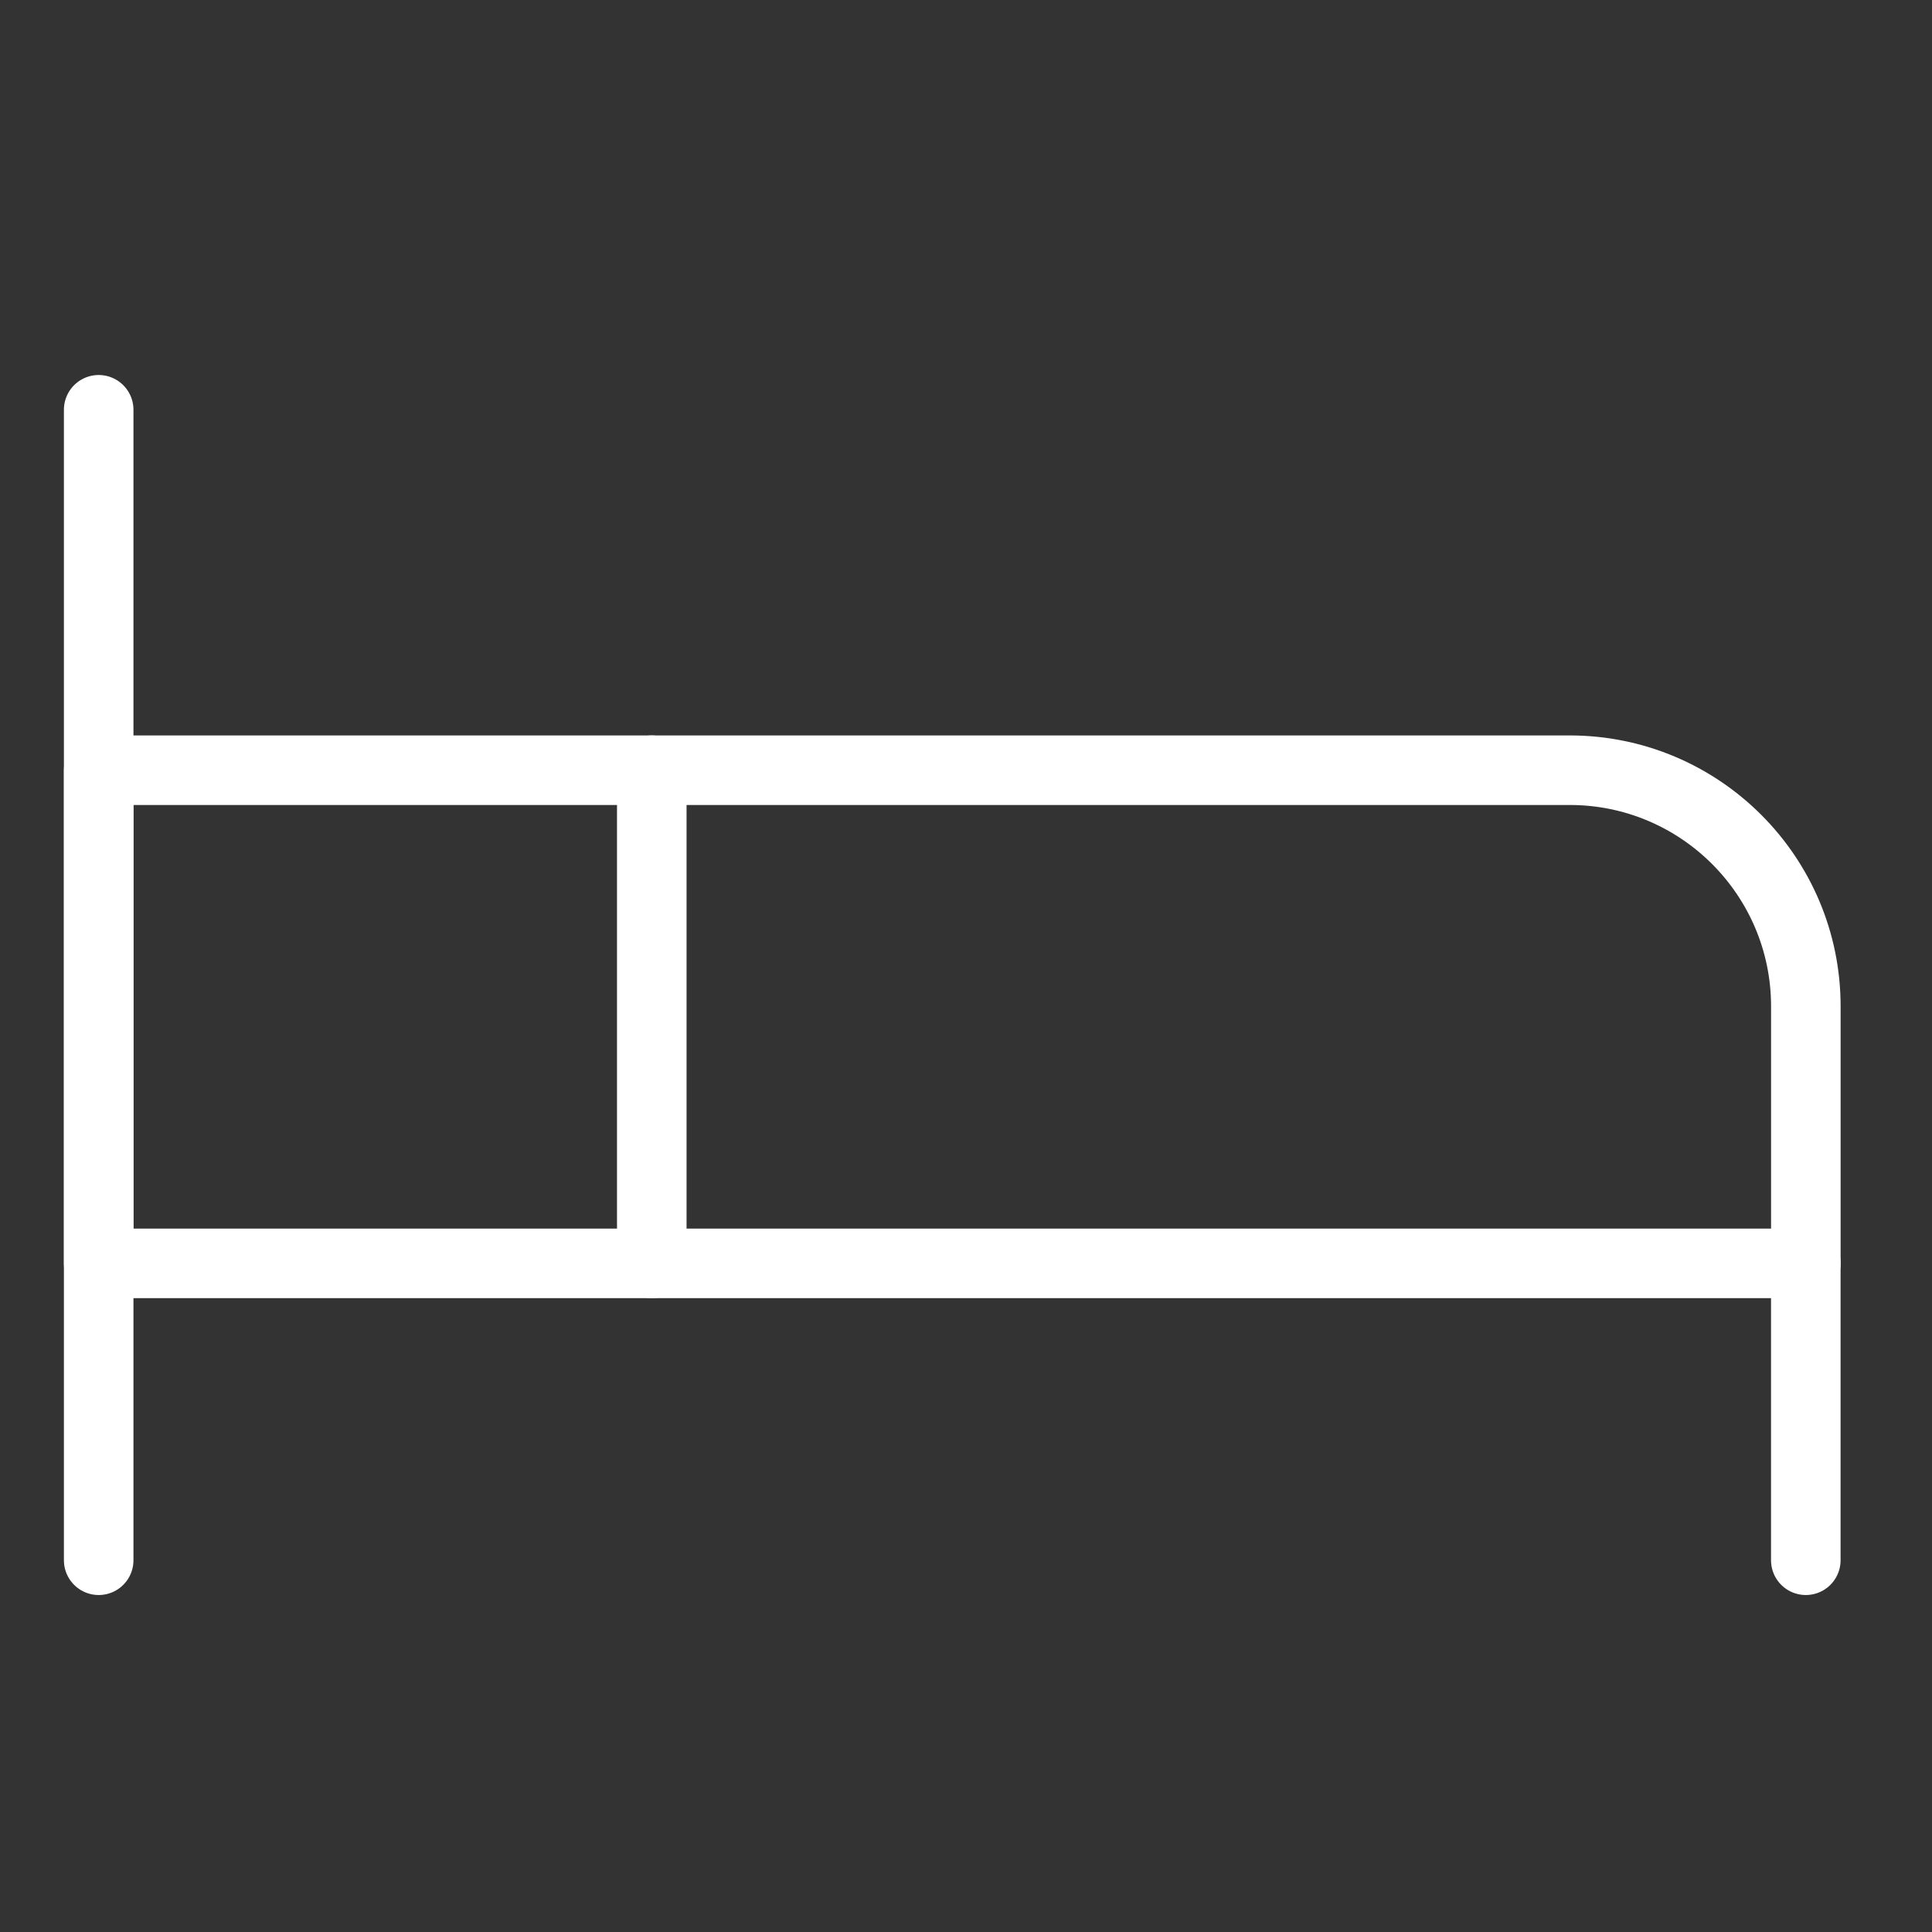 <?xml version="1.0" encoding="UTF-8"?> <svg xmlns="http://www.w3.org/2000/svg" id="Layer_1" data-name="Layer 1" viewBox="0 0 500 500"><rect x="0" y="0" width="500" height="500" fill="#333333" stroke="none"/><g><path d="M25.54,199.33H406.24c33.72,0,61.11,27.38,61.11,61.11v66.52H25.54v-127.63h0Z" fill="none" stroke="#fff" stroke-linecap="round" stroke-linejoin="round" stroke-width="18"></path><line x1="25.54" y1="106.05" x2="25.54" y2="403.79" fill="none" stroke="#fff" stroke-linecap="round" stroke-linejoin="round" stroke-width="18"></line><line x1="467.34" y1="326.95" x2="467.34" y2="403.79" fill="none" stroke="#fff" stroke-linecap="round" stroke-linejoin="round" stroke-width="18"></line></g><line x1="168.68" y1="199.33" x2="168.68" y2="326.95" fill="none" stroke="#fff" stroke-linecap="round" stroke-linejoin="round" stroke-width="18"></line></svg> 